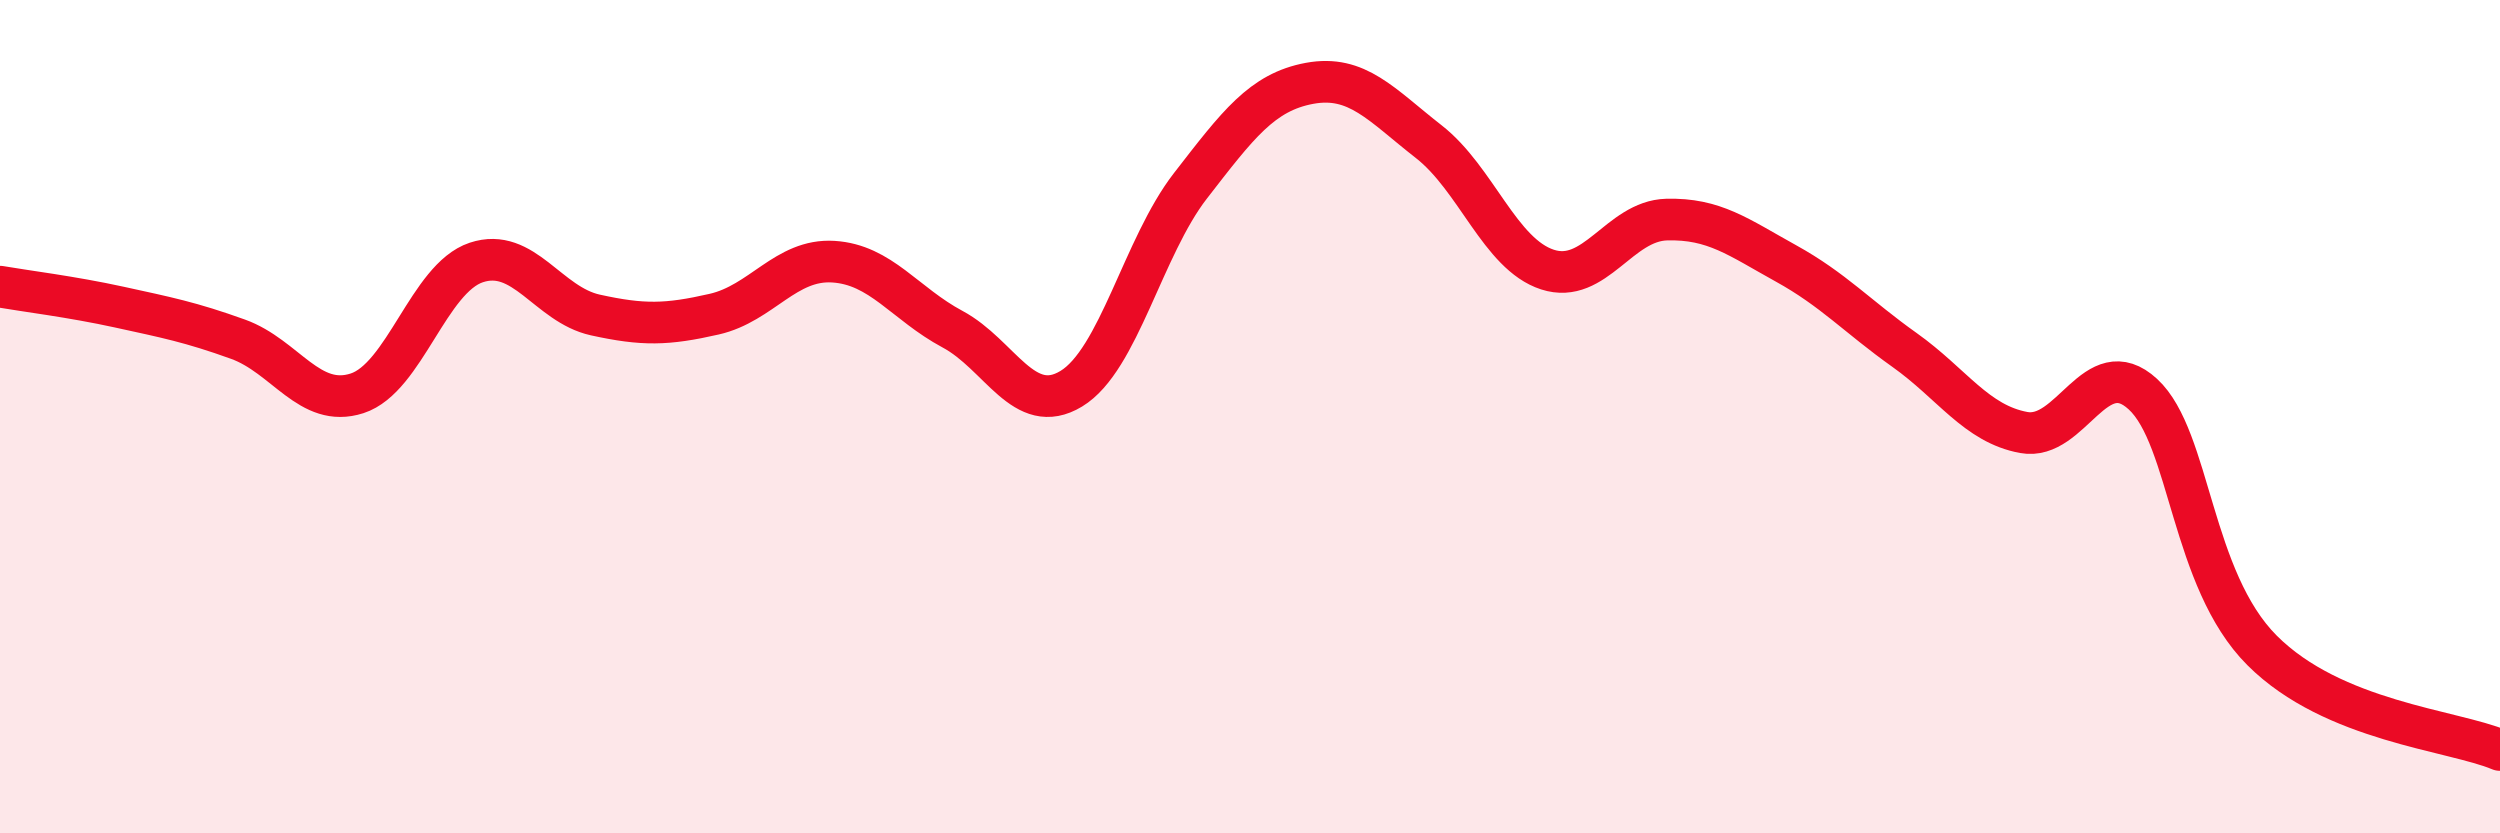
    <svg width="60" height="20" viewBox="0 0 60 20" xmlns="http://www.w3.org/2000/svg">
      <path
        d="M 0,6.88 C 0.57,6.98 1.72,7.12 2.86,7.37 C 4,7.62 4.57,7.73 5.71,8.14 C 6.85,8.55 7.43,9.81 8.57,9.44 C 9.71,9.07 10.29,6.68 11.43,6.3 C 12.57,5.92 13.15,7.31 14.29,7.56 C 15.43,7.81 16,7.8 17.14,7.54 C 18.28,7.28 18.86,6.21 20,6.28 C 21.14,6.35 21.72,7.29 22.86,7.9 C 24,8.51 24.57,10.02 25.71,9.33 C 26.85,8.64 27.43,5.93 28.57,4.46 C 29.71,2.99 30.29,2.21 31.43,2 C 32.57,1.79 33.15,2.51 34.29,3.4 C 35.43,4.29 36,6.1 37.14,6.47 C 38.28,6.84 38.86,5.3 40,5.27 C 41.14,5.24 41.72,5.69 42.86,6.32 C 44,6.95 44.57,7.59 45.71,8.4 C 46.85,9.21 47.43,10.17 48.57,10.38 C 49.71,10.59 50.29,8.41 51.43,9.46 C 52.57,10.51 52.58,13.9 54.29,15.61 C 56,17.32 58.86,17.52 60,18L60 20L0 20Z"
        fill="#EB0A25"
        opacity="0.1"
        stroke-linecap="round"
        stroke-linejoin="round"
      />
      <path
        d="M 0,6.88 C 0.57,6.98 1.72,7.12 2.86,7.37 C 4,7.62 4.57,7.73 5.71,8.14 C 6.85,8.55 7.43,9.81 8.57,9.44 C 9.71,9.07 10.29,6.68 11.43,6.3 C 12.57,5.92 13.15,7.31 14.29,7.56 C 15.43,7.81 16,7.8 17.14,7.54 C 18.28,7.28 18.86,6.21 20,6.28 C 21.14,6.35 21.72,7.29 22.86,7.9 C 24,8.51 24.57,10.02 25.71,9.33 C 26.85,8.64 27.43,5.93 28.57,4.46 C 29.71,2.99 30.29,2.21 31.43,2 C 32.57,1.79 33.15,2.51 34.29,3.4 C 35.43,4.29 36,6.1 37.14,6.47 C 38.28,6.84 38.86,5.3 40,5.27 C 41.14,5.24 41.72,5.69 42.86,6.32 C 44,6.95 44.57,7.59 45.71,8.4 C 46.85,9.21 47.43,10.17 48.57,10.38 C 49.71,10.59 50.29,8.41 51.43,9.46 C 52.57,10.51 52.58,13.9 54.29,15.61 C 56,17.32 58.86,17.52 60,18"
        stroke="#EB0A25"
        stroke-width="1"
        fill="none"
        stroke-linecap="round"
        stroke-linejoin="round"
      />
    </svg>
  